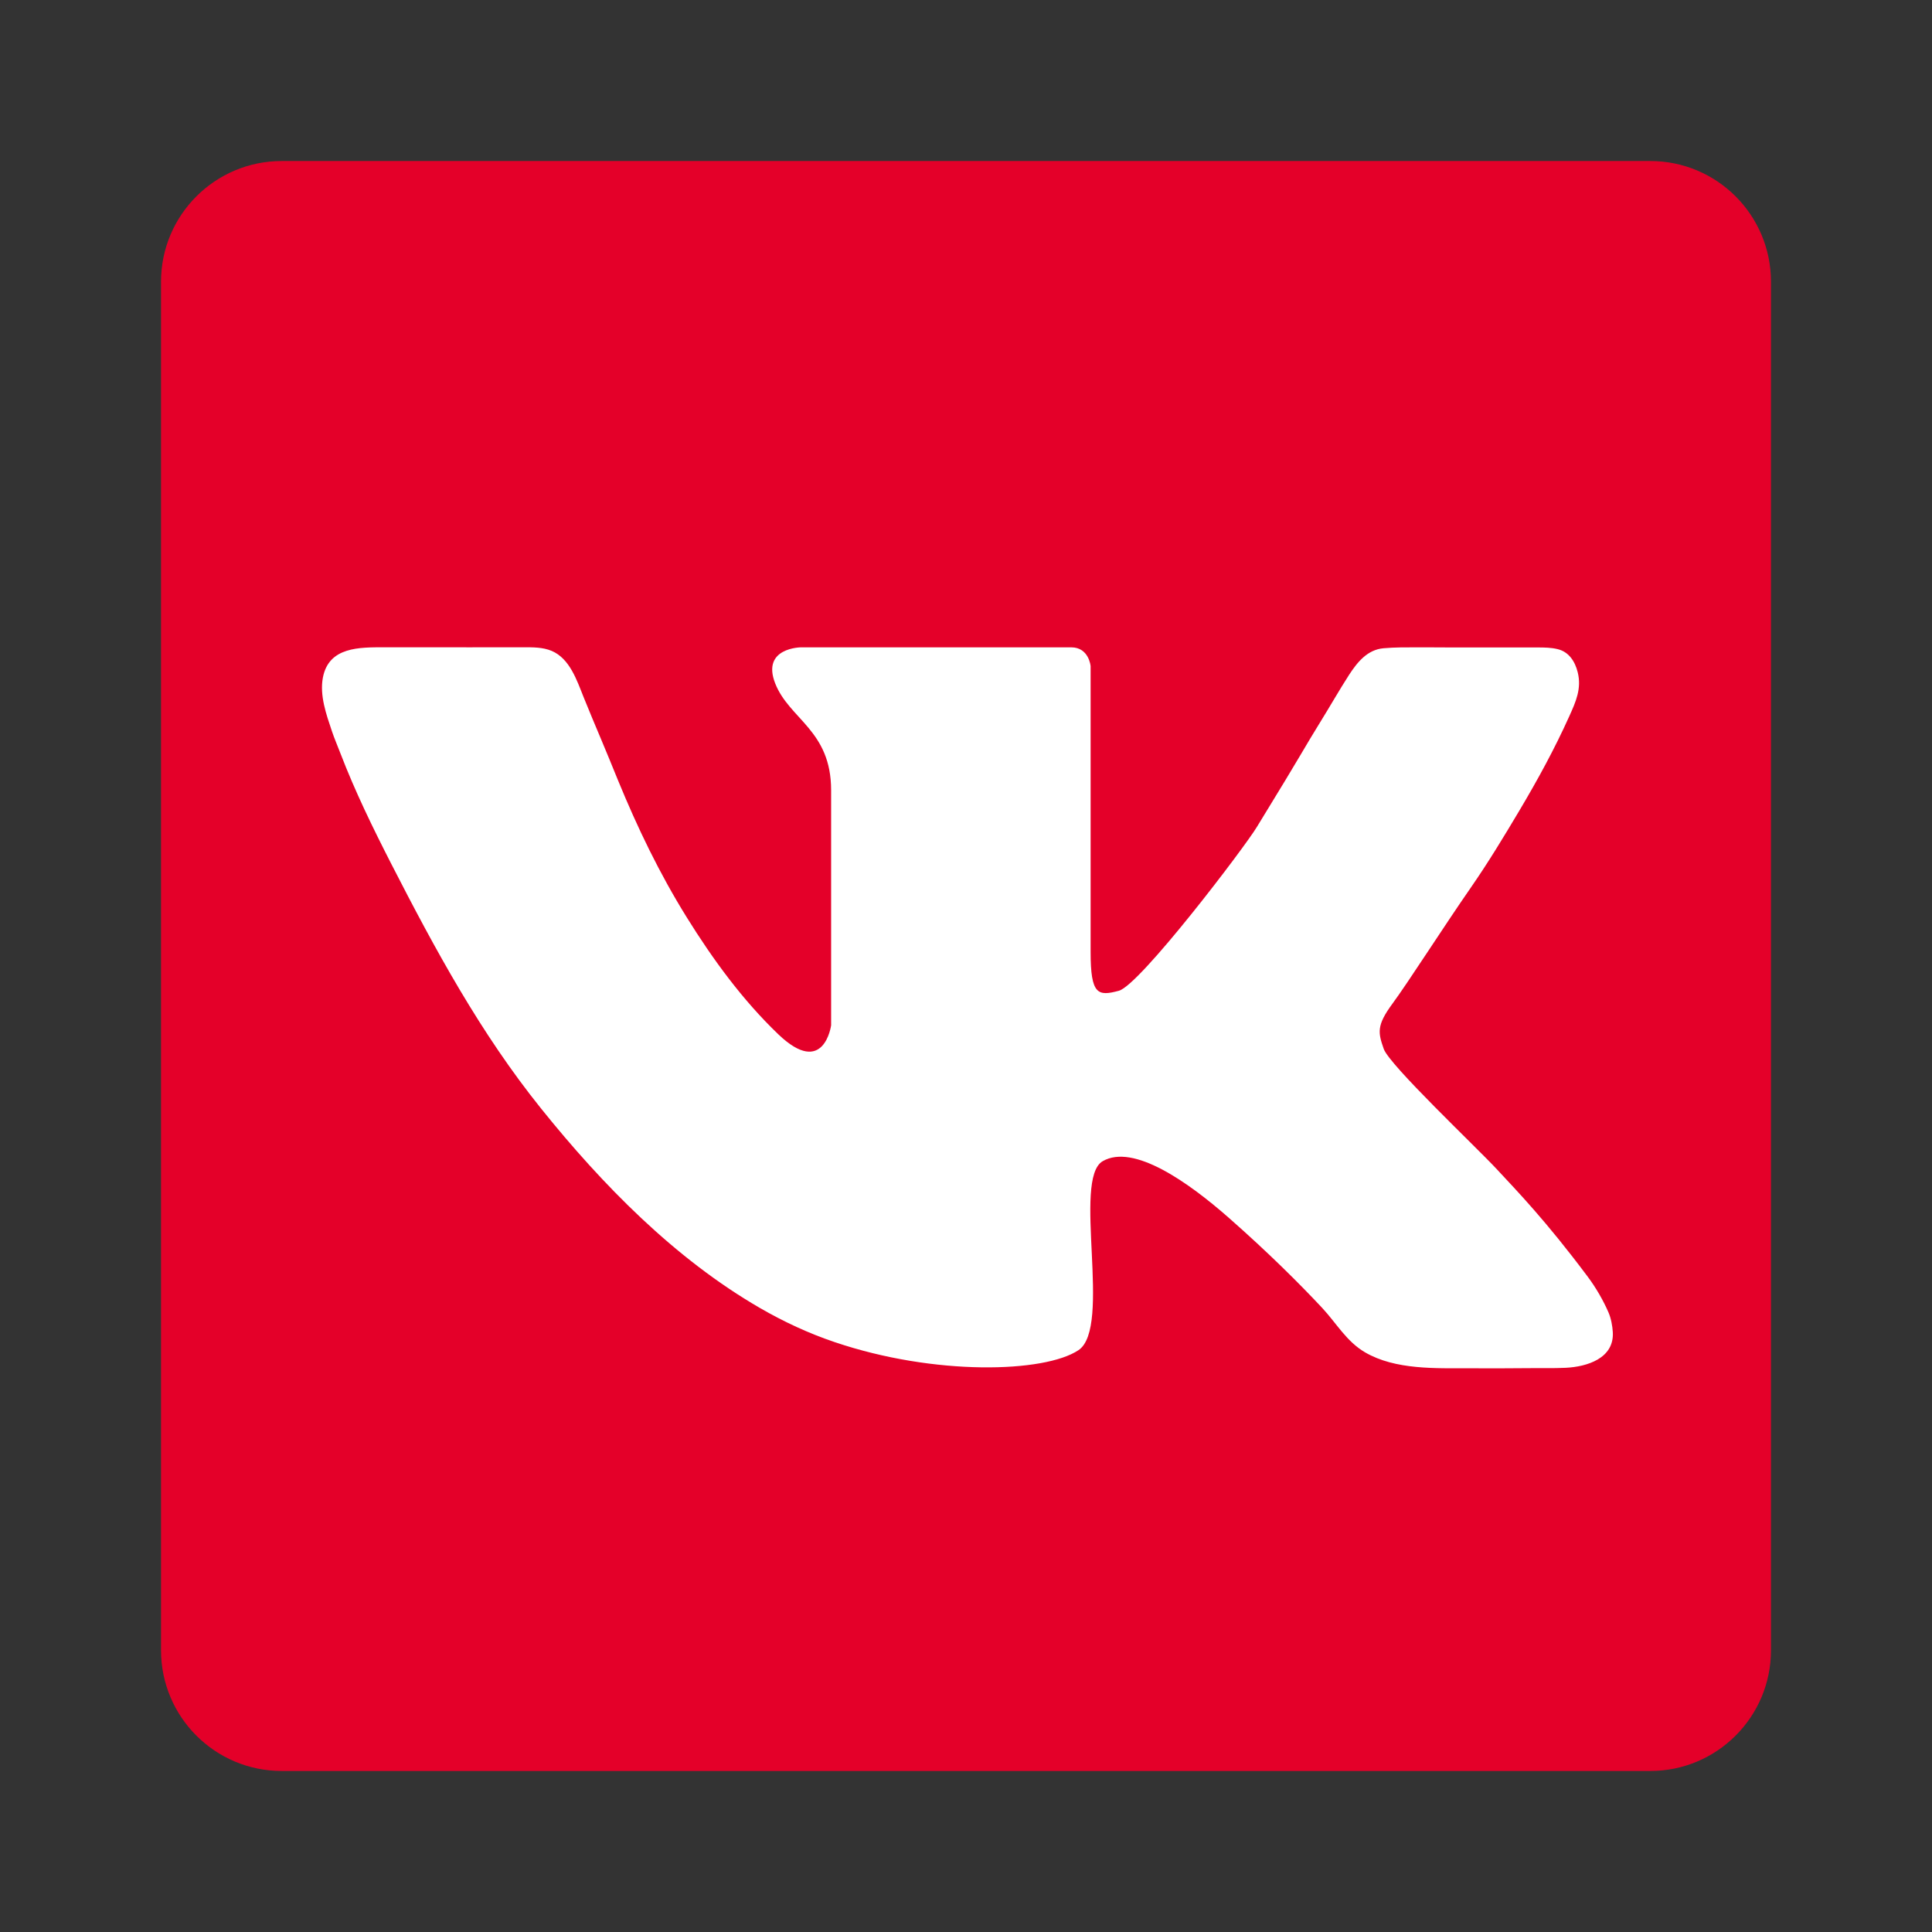 <svg width="32" height="32" viewBox="0 0 32 32" fill="none" xmlns="http://www.w3.org/2000/svg">
<rect x="0" y="0" width="32" height="32" fill="#333333" stroke="none"/>
<path d="M27.333 2.667H4.667C3.562 2.667 2.667 3.562 2.667 4.667V27.333C2.667 28.438 3.562 29.333 4.667 29.333H27.333C28.438 29.333 29.333 28.438 29.333 27.333V4.667C29.333 3.562 28.438 2.667 27.333 2.667Z" fill="#E40029"/>
<path d="M5.639 12.479C5.88 13.107 6.176 13.713 6.482 14.311C7.21 15.732 7.959 17.113 8.963 18.362C9.978 19.625 11.176 20.848 12.588 21.665C12.981 21.892 13.393 22.084 13.823 22.229C15.482 22.791 17.301 22.738 17.863 22.363C18.425 21.988 17.756 19.527 18.264 19.233C18.773 18.938 19.682 19.581 20.351 20.169C21.02 20.758 21.528 21.266 21.903 21.667C22.137 21.919 22.302 22.218 22.608 22.398C23.114 22.694 23.788 22.661 24.352 22.663C24.667 22.664 24.982 22.665 25.296 22.661C25.509 22.658 25.721 22.665 25.934 22.655C26.283 22.638 26.739 22.5 26.713 22.064C26.707 21.96 26.684 21.837 26.643 21.741C26.555 21.537 26.431 21.324 26.297 21.145C25.602 20.216 25.14 19.741 24.792 19.366C24.444 18.992 23.013 17.641 22.919 17.373C22.826 17.106 22.796 16.987 23.062 16.626C23.328 16.265 23.909 15.353 24.364 14.698C24.649 14.287 24.909 13.857 25.165 13.427C25.466 12.921 25.75 12.402 25.992 11.864C26.101 11.623 26.199 11.404 26.132 11.135C26.087 10.954 25.985 10.795 25.796 10.751C25.693 10.726 25.58 10.724 25.474 10.724C25.08 10.724 24.05 10.724 24.05 10.724C23.864 10.724 23.677 10.721 23.491 10.722C23.3 10.722 23.108 10.72 22.917 10.737C22.647 10.76 22.481 10.969 22.344 11.179C22.178 11.437 22.026 11.705 21.864 11.966C21.754 12.144 21.646 12.324 21.54 12.505C21.373 12.787 21.203 13.067 21.032 13.346C20.96 13.462 20.889 13.578 20.819 13.695C20.619 14.029 18.88 16.317 18.532 16.41C18.184 16.504 18.064 16.477 18.064 15.768C18.064 15.059 18.064 11.033 18.064 11.033C18.064 11.033 18.037 10.722 17.743 10.722C17.448 10.722 16.083 10.722 16.083 10.722H13.268C13.268 10.722 12.606 10.725 12.84 11.32C13.074 11.915 13.766 12.096 13.766 13.089C13.766 14.082 13.766 16.982 13.766 16.982C13.766 16.982 13.649 17.855 12.893 17.133C12.298 16.563 11.807 15.89 11.374 15.193C10.923 14.467 10.56 13.713 10.236 12.924C10.144 12.698 10.052 12.472 9.957 12.247C9.858 12.012 9.759 11.777 9.664 11.541C9.554 11.266 9.436 10.908 9.138 10.781C8.988 10.718 8.822 10.721 8.663 10.721C8.071 10.721 7.479 10.723 6.887 10.721C6.713 10.721 6.54 10.721 6.366 10.721C5.956 10.722 5.446 10.71 5.348 11.223C5.292 11.518 5.404 11.833 5.497 12.109C5.539 12.235 5.592 12.355 5.639 12.479Z" fill="white"/>
</svg>
